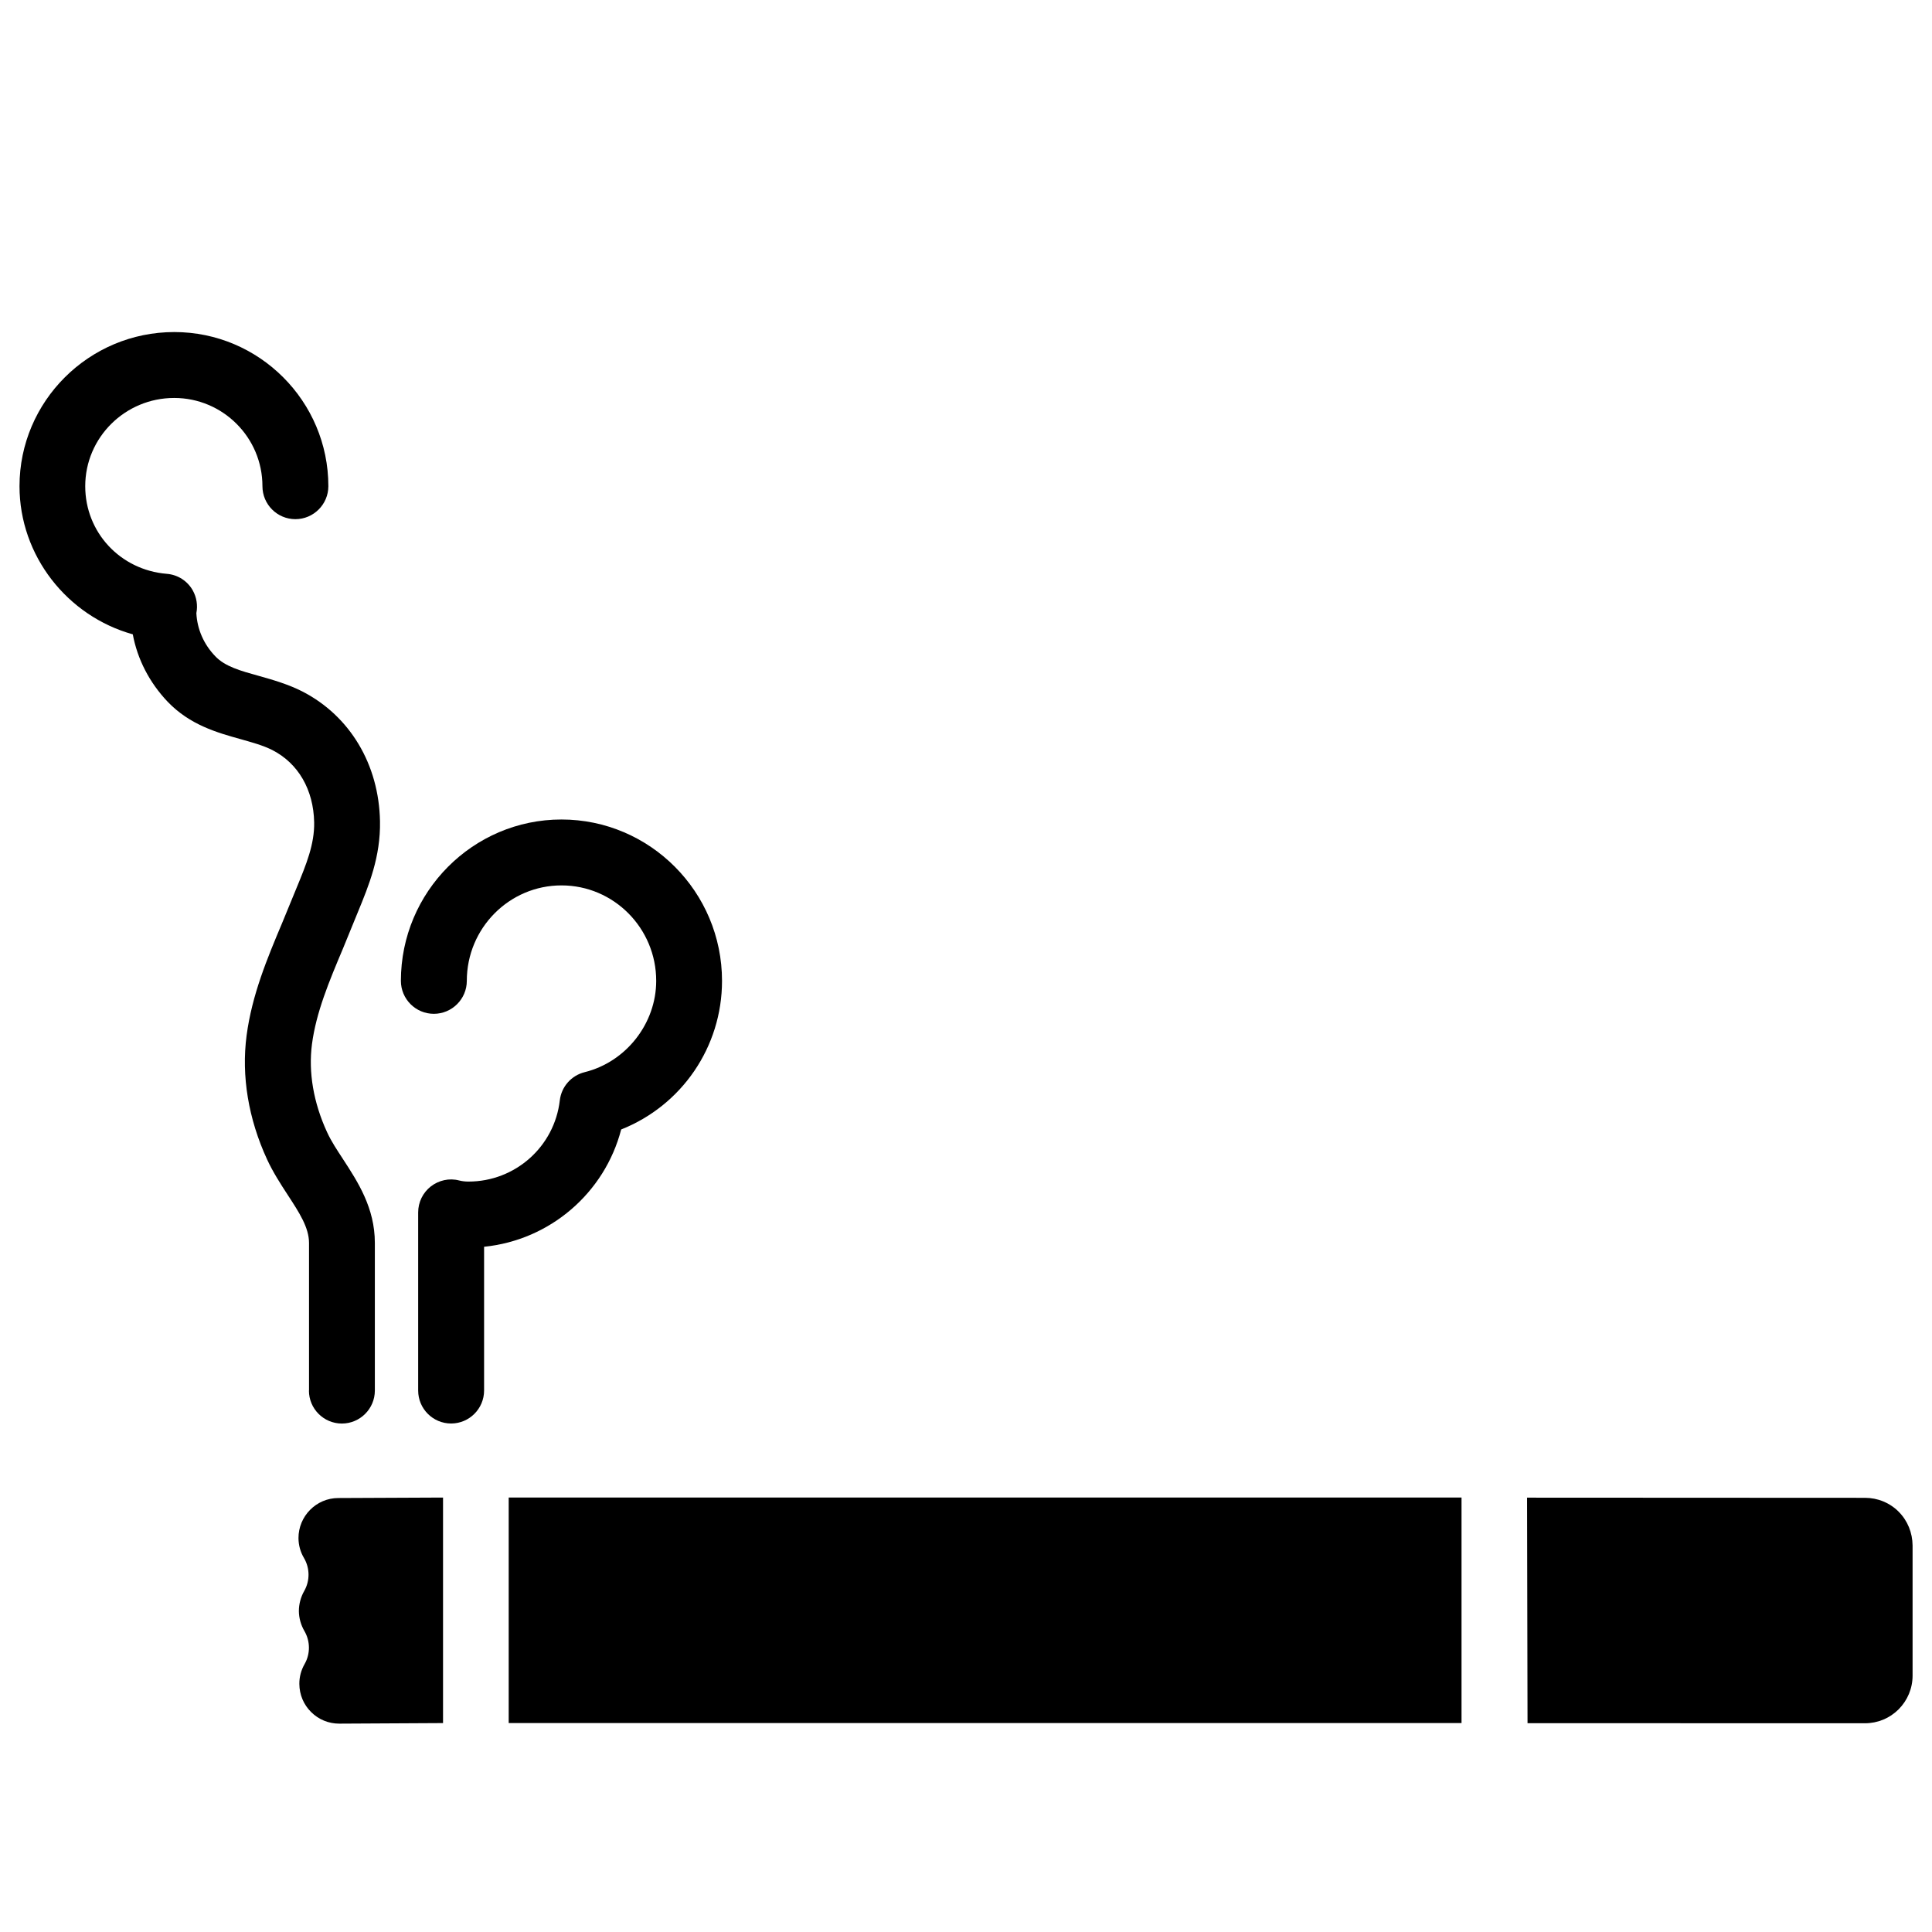 <?xml version="1.0" encoding="UTF-8"?>
<!-- Uploaded to: ICON Repo, www.iconrepo.com, Generator: ICON Repo Mixer Tools -->
<svg fill="#000000" width="800px" height="800px" version="1.1" viewBox="144 144 512 512" xmlns="http://www.w3.org/2000/svg">
 <g>
  <path d="m223.1 551.64c0.02 1.848 0.504 3.652 1.469 5.269 1.574 2.688 1.594 6.023 0.043 8.734-0.922 1.617-1.406 3.465-1.406 5.332 0.02 1.805 0.523 3.652 1.469 5.269 1.574 2.707 1.594 6.047 0.043 8.754-0.922 1.617-1.406 3.422-1.387 5.269 0.02 2.832 1.133 5.5 3.148 7.473 1.996 1.973 4.617 3.043 7.43 3.043h0.062l27.438-0.148v-59.766l-27.75 0.125c-5.856 0.004-10.578 4.809-10.559 10.645z"/>
  <path d="m647.16 544.61c-2.371-2.371-5.543-3.672-8.941-3.672h-0.043-0.02l-89.469-0.043 0.125 59.766 89.344 0.02h0.082c3.359 0 6.508-1.301 8.902-3.672 2.394-2.414 3.715-5.582 3.715-8.965v-34.449c-0.023-3.402-1.324-6.613-3.695-8.984z"/>
  <path d="m278.81 540.86h252.51v59.766h-252.51z"/>
  <path d="m225.87 512.52c0 4.809 3.906 8.734 8.734 8.734 4.809 0 8.734-3.926 8.734-8.734v-39.129c0-9.277-4.492-16.145-8.438-22.211-1.531-2.352-3.106-4.68-4.242-7.18-3.59-7.789-4.953-15.848-3.988-23.258 1.113-8.48 4.555-16.668 8.207-25.336l3.906-9.551c3-7.285 6.086-14.82 5.918-24.203-0.273-15.074-7.957-27.918-20.57-34.406-3.637-1.848-7.582-3.023-11.574-4.137-4.785-1.324-8.941-2.477-11.5-5.188-3.066-3.168-4.809-7.199-5.019-11.438 0.398-2.016 0.082-4.156-0.945-6.004-1.426-2.543-4.008-4.18-6.906-4.41-12.301-1.008-21.602-10.977-21.602-23.219 0-12.91 10.578-23.387 23.574-23.387 12.891 0 23.387 10.477 23.387 23.387 0 4.809 3.906 8.734 8.734 8.734 4.809 0 8.734-3.926 8.734-8.734 0-22.523-18.324-40.852-40.828-40.852-22.629 0-41.02 18.348-41.02 40.852 0 18.453 12.68 34.426 30.02 39.254 1.238 6.633 4.43 12.805 9.238 17.863 5.898 6.152 13.098 8.188 19.461 9.949 2.848 0.824 5.703 1.559 8.285 2.859 6.887 3.527 10.914 10.516 11.082 19.164 0.105 5.773-2.078 11.105-4.617 17.254l-3.883 9.445c-3.926 9.32-7.977 18.996-9.406 29.789-1.406 10.707 0.461 22.062 5.438 32.852 1.512 3.273 3.484 6.359 5.5 9.445 3 4.598 5.606 8.586 5.606 12.68v39.109z"/>
  <path d="m308.62 443.32c15.996-6.34 26.723-21.812 26.723-39.383 0-23.555-19.082-42.762-42.551-42.762-23.449 0-42.551 19.188-42.551 42.762 0 4.809 3.906 8.734 8.734 8.734 4.809 0 8.734-3.926 8.734-8.734 0-13.961 11.25-25.297 25.086-25.297 13.855 0 25.105 11.336 25.105 25.297 0 11.316-7.996 21.496-18.977 24.203-3.527 0.883-6.152 3.863-6.57 7.473-1.426 12.281-11.84 21.516-24.203 21.516-0.82 0-1.637-0.082-2.477-0.293-2.602-0.691-5.375-0.062-7.496 1.574-2.121 1.66-3.359 4.199-3.359 6.887v47.211c0 4.809 3.906 8.734 8.734 8.734 4.809 0 8.734-3.926 8.734-8.734v-38.102c17.438-1.758 31.945-14.227 36.332-31.086z"/>
 </g>
</svg>